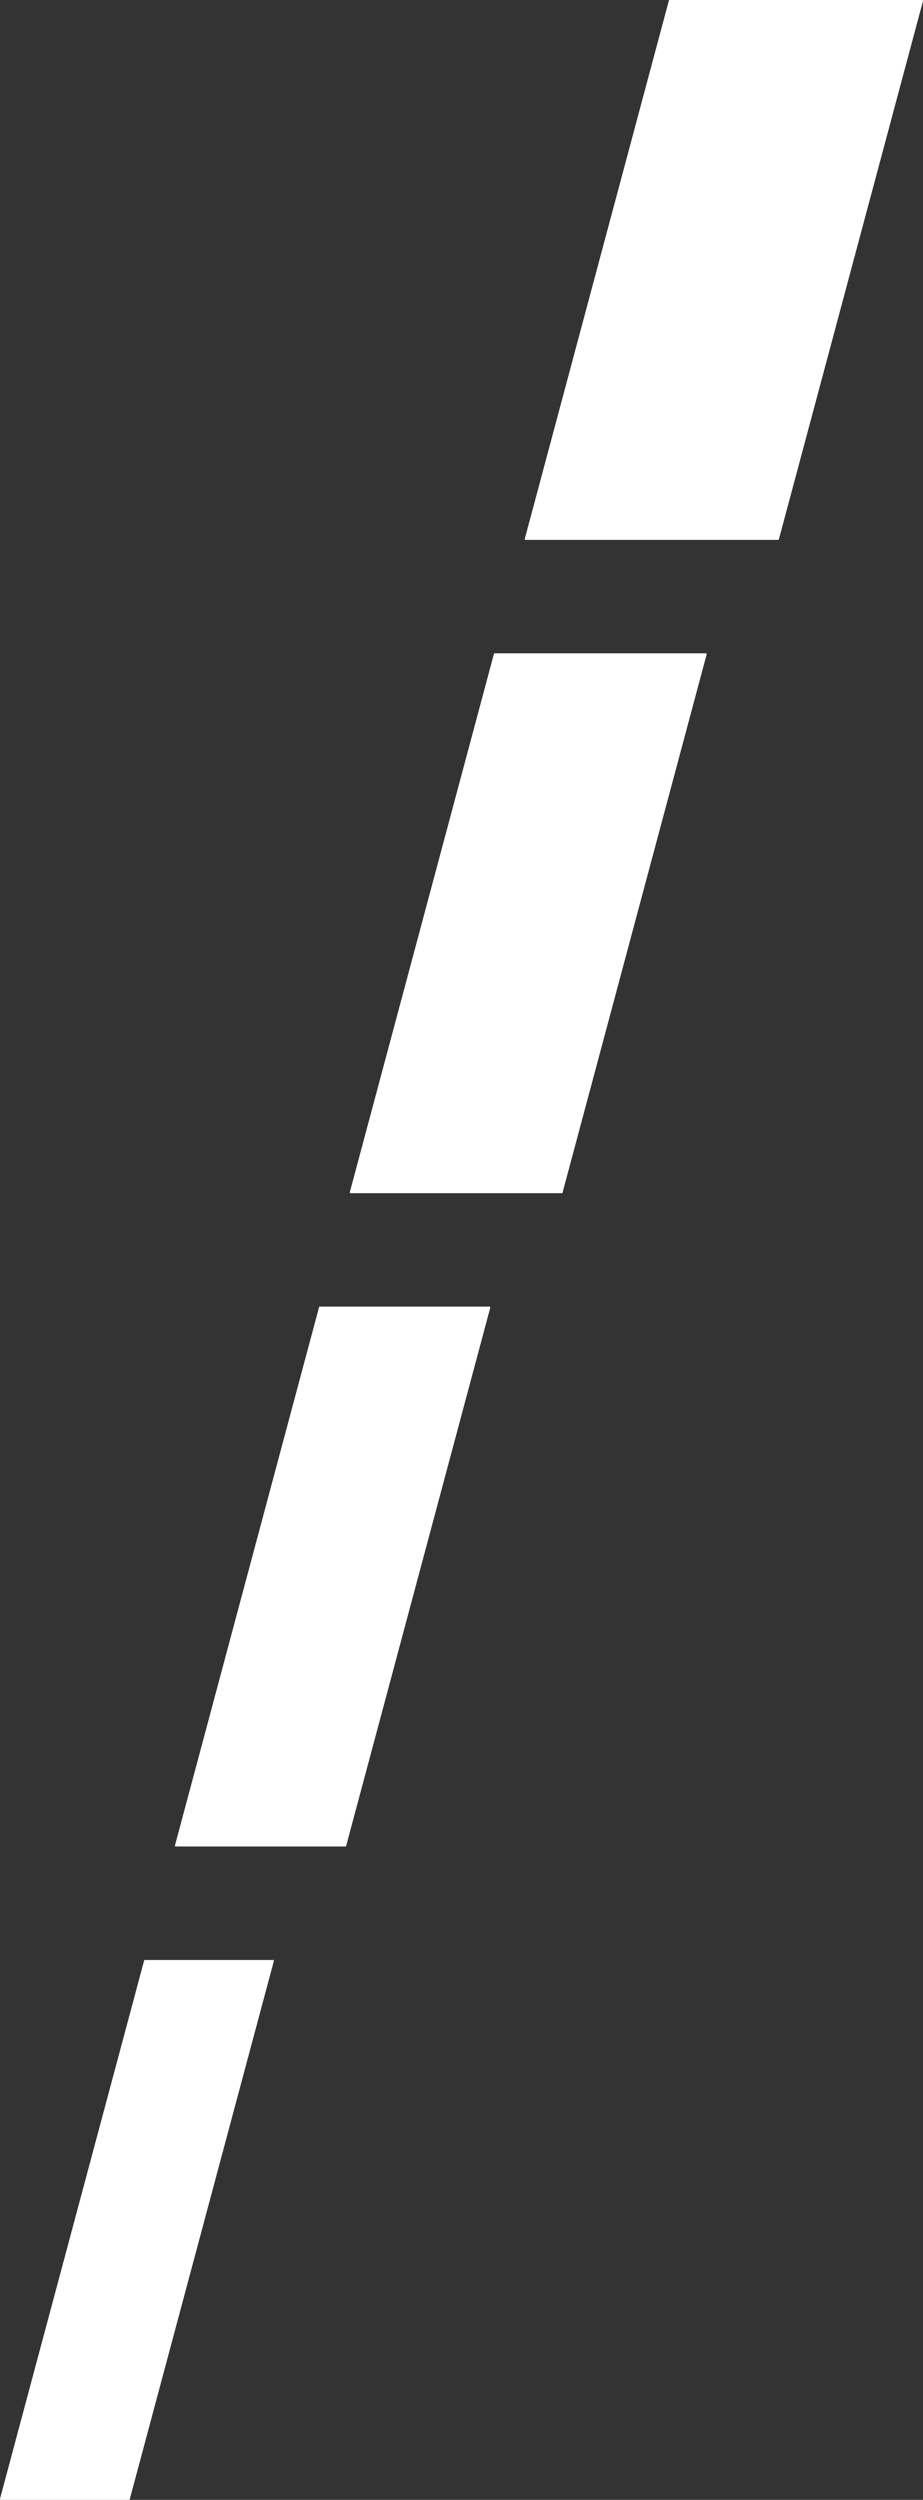 <?xml version="1.0" encoding="UTF-8"?>
<svg id="_图层_2" data-name="图层 2" xmlns="http://www.w3.org/2000/svg" viewBox="0 0 111.32 301.26">
  <rect x="0" y="0" width="111.32" height="301.26" fill="#333333" stroke="none"/>
  <defs>
    <style>
      .cls-1 {
        fill: #fff;
      }
    </style>
  </defs>
  <g id="_图层_1-2" data-name="图层 1">
    <g>
      <g>
        <polygon class="cls-1" points="15.63 301.26 0 301.26 17.4 236.32 33.03 236.32 15.63 301.26"/>
        <polygon class="cls-1" points="41.73 222.52 21.1 222.52 38.5 157.59 59.13 157.59 41.73 222.52"/>
        <polygon class="cls-1" points="67.83 143.79 42.19 143.79 59.59 78.85 85.23 78.85 67.83 143.79"/>
        <polygon class="cls-1" points="93.92 65.06 63.29 65.06 80.69 .12 111.32 .12 93.92 65.06"/>
      </g>
      <g>
        <polygon class="cls-1" points="15.63 301.13 0 301.13 17.4 236.2 33.03 236.2 15.63 301.13"/>
        <polygon class="cls-1" points="41.73 222.4 21.1 222.4 38.5 157.46 59.13 157.46 41.73 222.4"/>
        <polygon class="cls-1" points="67.83 143.67 42.19 143.67 59.59 78.73 85.23 78.73 67.83 143.67"/>
        <polygon class="cls-1" points="93.92 64.94 63.29 64.94 80.69 0 111.32 0 93.92 64.94"/>
      </g>
    </g>
  </g>
</svg>